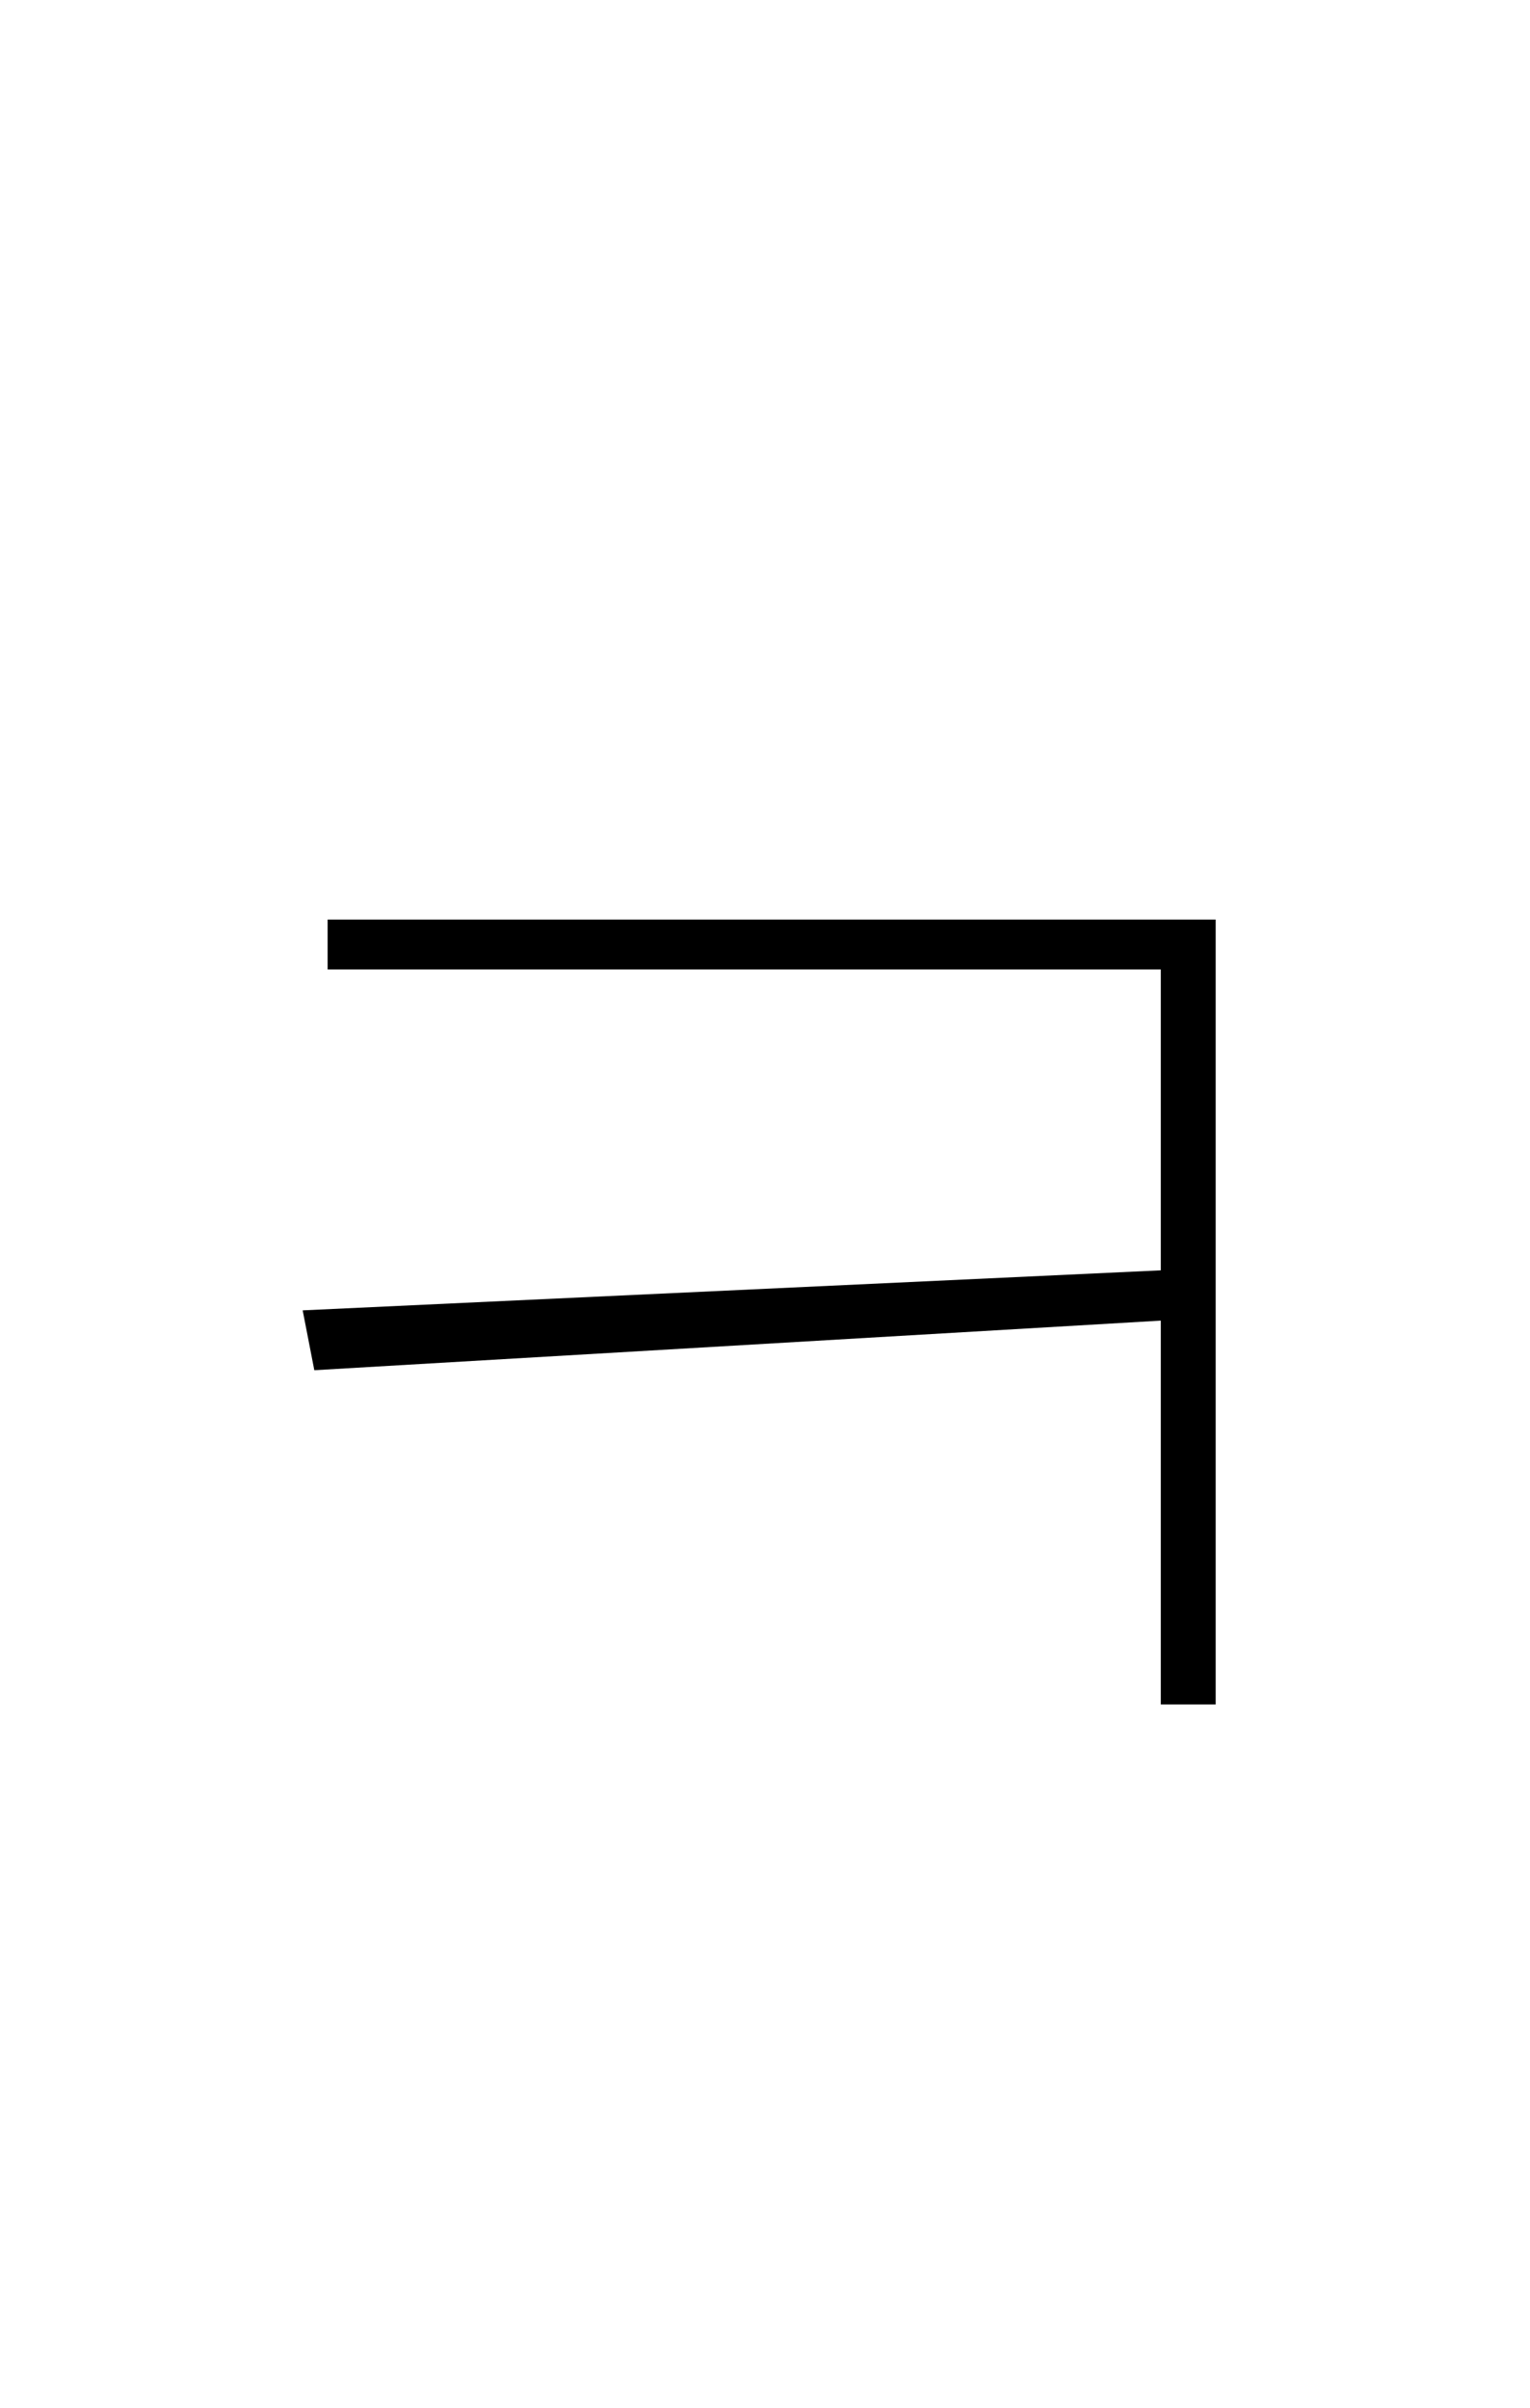 <?xml version="1.0" encoding="UTF-8" standalone="no"?>
<!DOCTYPE svg PUBLIC "-//W3C//DTD SVG 1.1//EN" "http://www.w3.org/Graphics/SVG/1.1/DTD/svg11.dtd">
 <svg xmlns="http://www.w3.org/2000/svg" xmlns:xlink="http://www.w3.org/1999/xlink" width="184" height="289.6"><path fill="black" d="M39.40 116.60L39.40 110.60L146.20 110.60L146.20 205L139.60 205L139.60 116.60L39.40 116.60ZM36.40 157.60L143.60 152.60L143.60 158.60L37.80 164.80L36.40 157.60Z"/></svg>